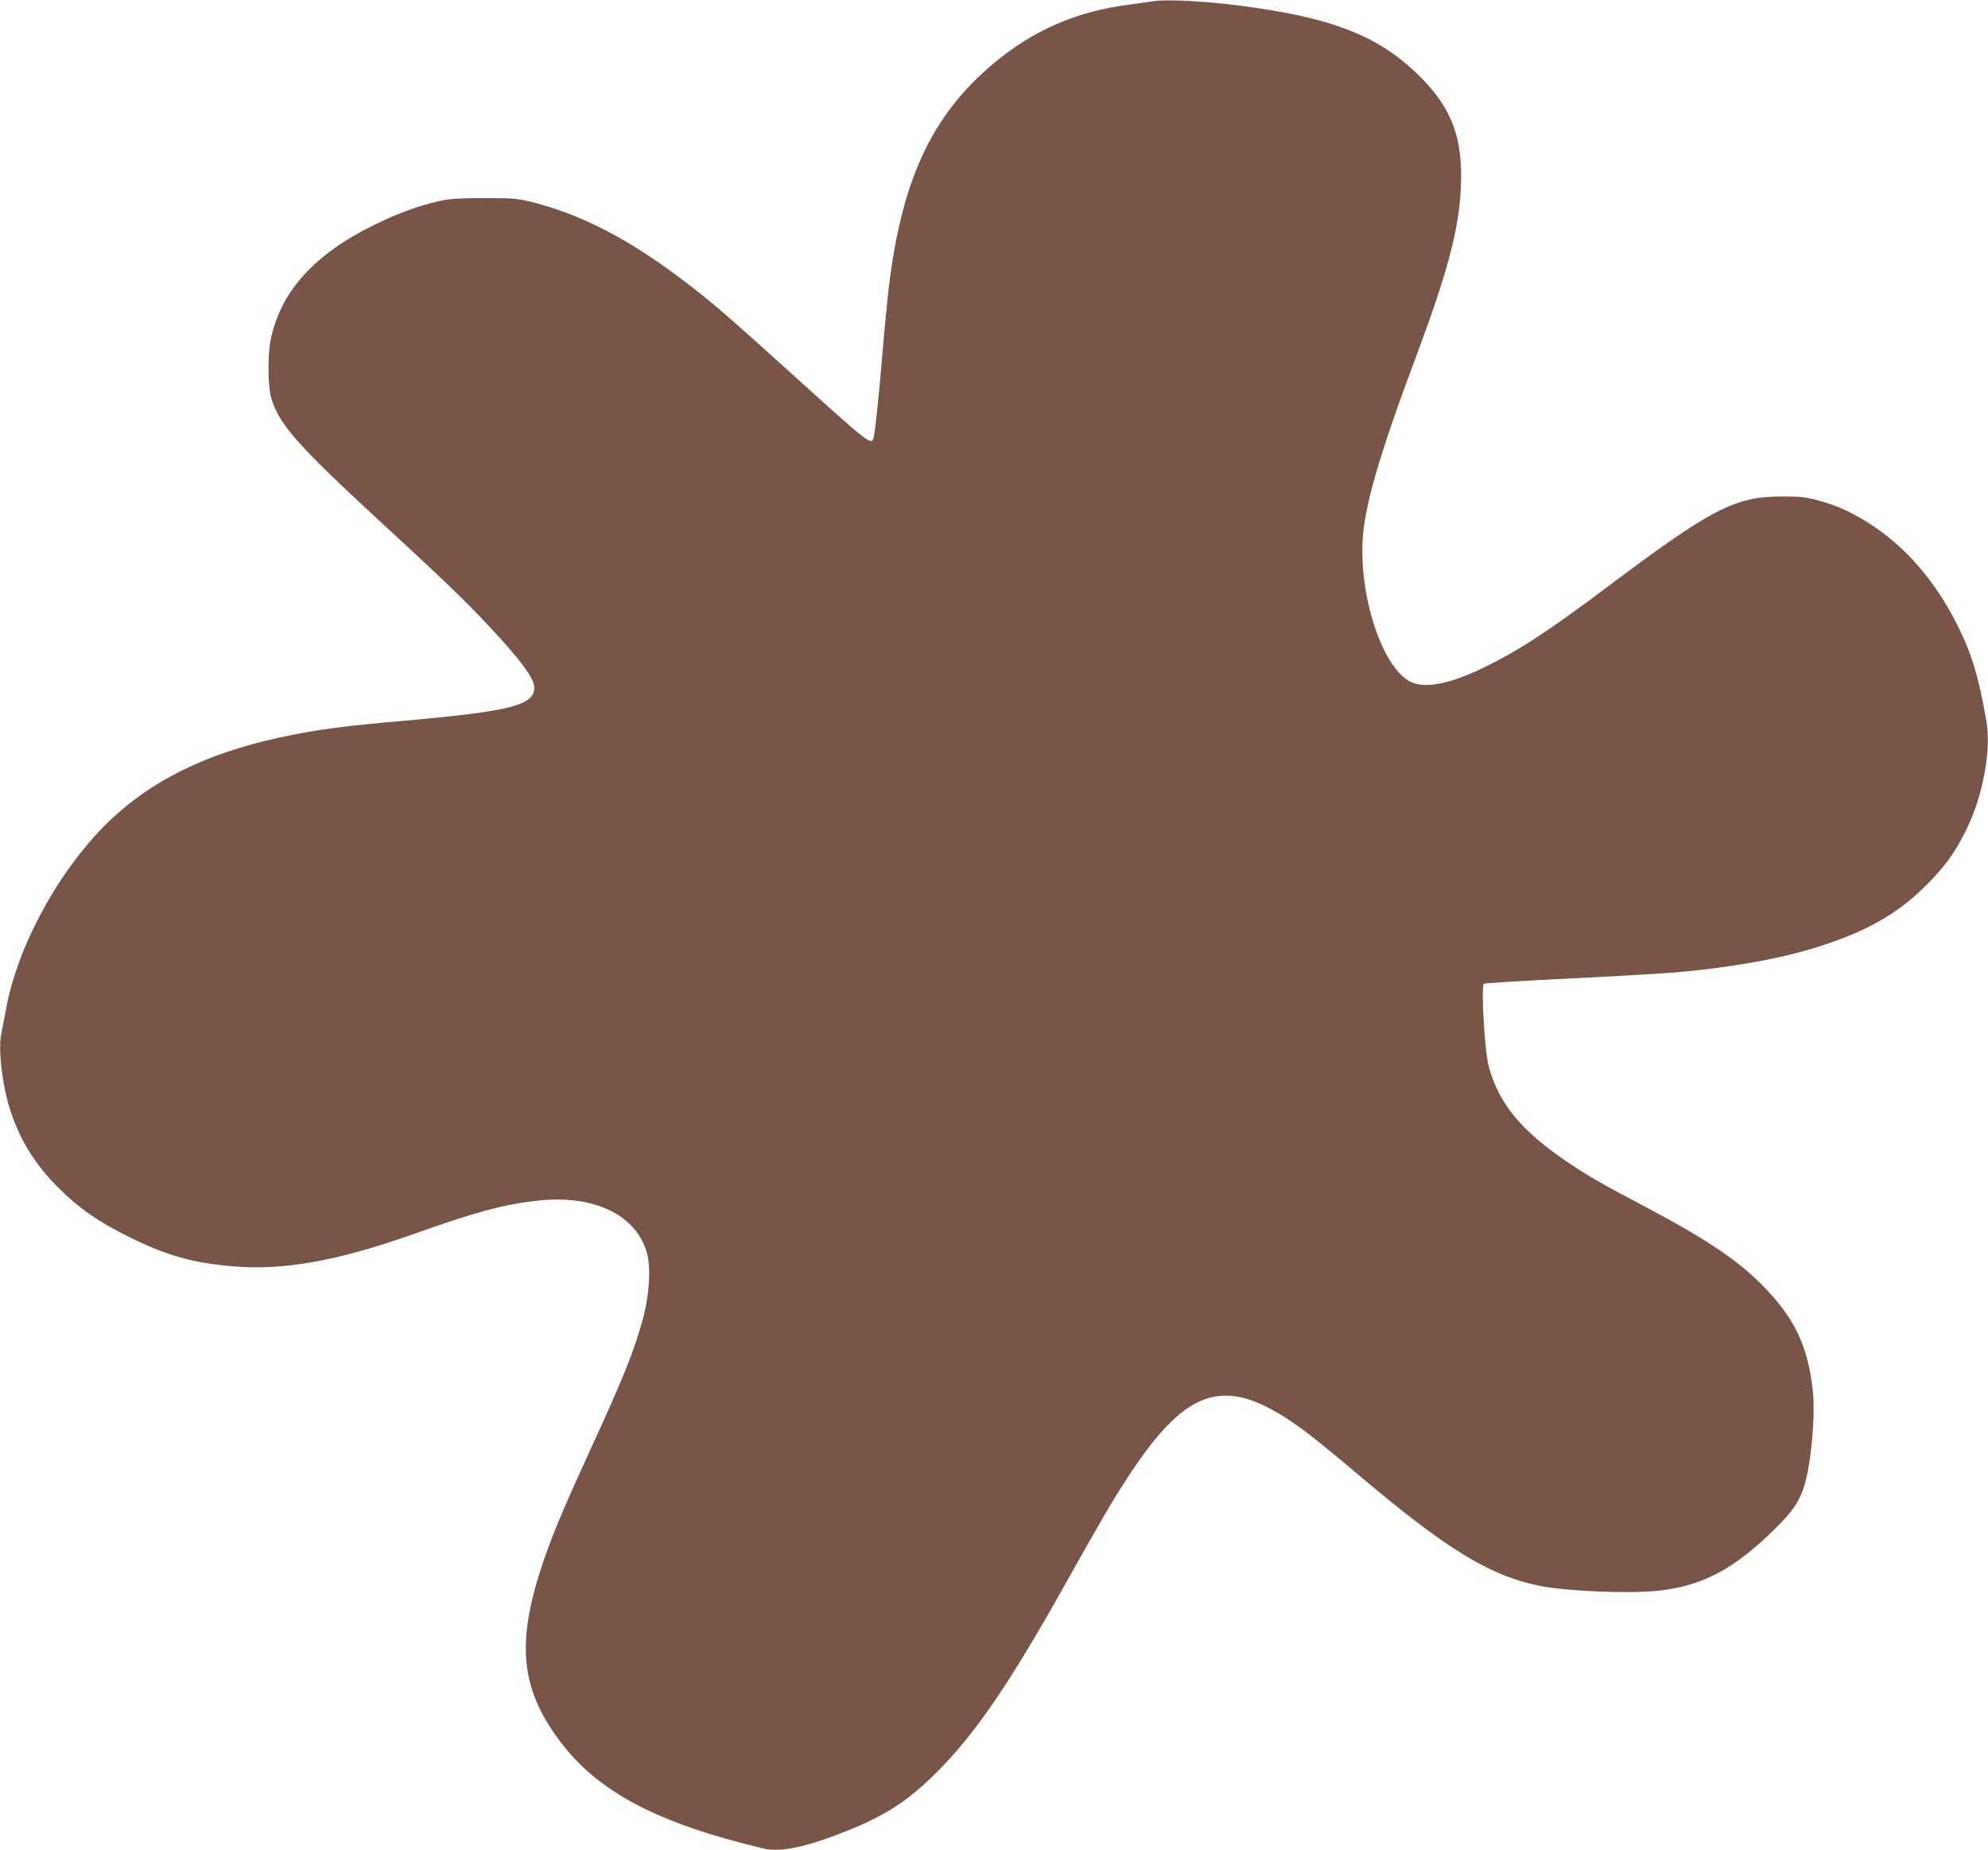 <?xml version="1.0" standalone="no"?>
<!DOCTYPE svg PUBLIC "-//W3C//DTD SVG 20010904//EN"
 "http://www.w3.org/TR/2001/REC-SVG-20010904/DTD/svg10.dtd">
<svg version="1.0" xmlns="http://www.w3.org/2000/svg"
 width="1280pt" height="1191pt" viewBox="0 0 1280 1191"
 preserveAspectRatio="xMidYMid meet">
<g transform="translate(0,1191) scale(0.1,-0.1)"
fill="#795548" stroke="none">
<path d="M7410 11900 c-25 -4 -88 -13 -140 -20 -332 -41 -617 -164 -870 -376
-409 -341 -605 -772 -684 -1504 -8 -74 -20 -196 -26 -270 -29 -353 -56 -608
-66 -642 -14 -45 -37 -27 -504 396 -474 428 -553 496 -758 649 -333 248 -628
398 -932 475 -96 24 -122 27 -310 27 -164 0 -222 -4 -290 -19 -125 -27 -269
-79 -415 -151 -387 -188 -606 -428 -671 -736 -21 -96 -20 -294 0 -372 47 -172
162 -304 696 -797 415 -382 552 -514 703 -675 213 -228 297 -342 297 -402 0
-113 -153 -152 -840 -213 -349 -30 -530 -53 -720 -91 -483 -95 -841 -256
-1125 -507 -337 -297 -636 -821 -715 -1252 -12 -63 -26 -138 -32 -165 -21
-101 7 -337 59 -494 62 -191 160 -349 308 -496 132 -132 255 -218 450 -315
245 -122 415 -170 677 -192 326 -27 673 35 1158 207 405 144 583 192 802 216
360 40 633 -90 703 -335 26 -91 17 -267 -23 -416 -54 -205 -127 -387 -340
-850 -173 -378 -238 -533 -300 -711 -181 -527 -155 -825 105 -1170 245 -326
628 -527 1311 -689 107 -25 268 8 525 110 264 105 406 198 597 390 242 244
460 563 809 1185 246 438 316 558 409 700 397 610 646 674 1152 296 58 -44
202 -161 320 -261 576 -489 860 -664 1185 -729 178 -35 571 -51 763 -31 286
31 492 141 757 405 133 132 172 202 204 360 32 164 47 392 33 523 -31 280
-113 458 -306 659 -163 171 -366 309 -766 521 -299 158 -369 198 -510 293
-295 199 -443 379 -505 617 -26 96 -50 511 -31 529 4 4 253 20 554 34 301 15
606 33 677 39 336 29 645 82 875 151 339 101 553 220 745 413 121 122 182 206
255 354 107 217 162 512 130 697 -49 286 -94 434 -185 617 -138 276 -323 495
-546 643 -119 80 -220 127 -346 162 -85 23 -117 27 -238 27 -305 0 -452 -76
-1135 -589 -376 -282 -568 -407 -792 -515 -217 -104 -372 -134 -465 -89 -176
85 -327 524 -310 902 9 218 109 563 337 1171 211 563 285 841 296 1111 14 314
-56 504 -261 710 -249 249 -529 367 -1056 444 -281 42 -575 60 -679 41z"/>
</g>
</svg>
